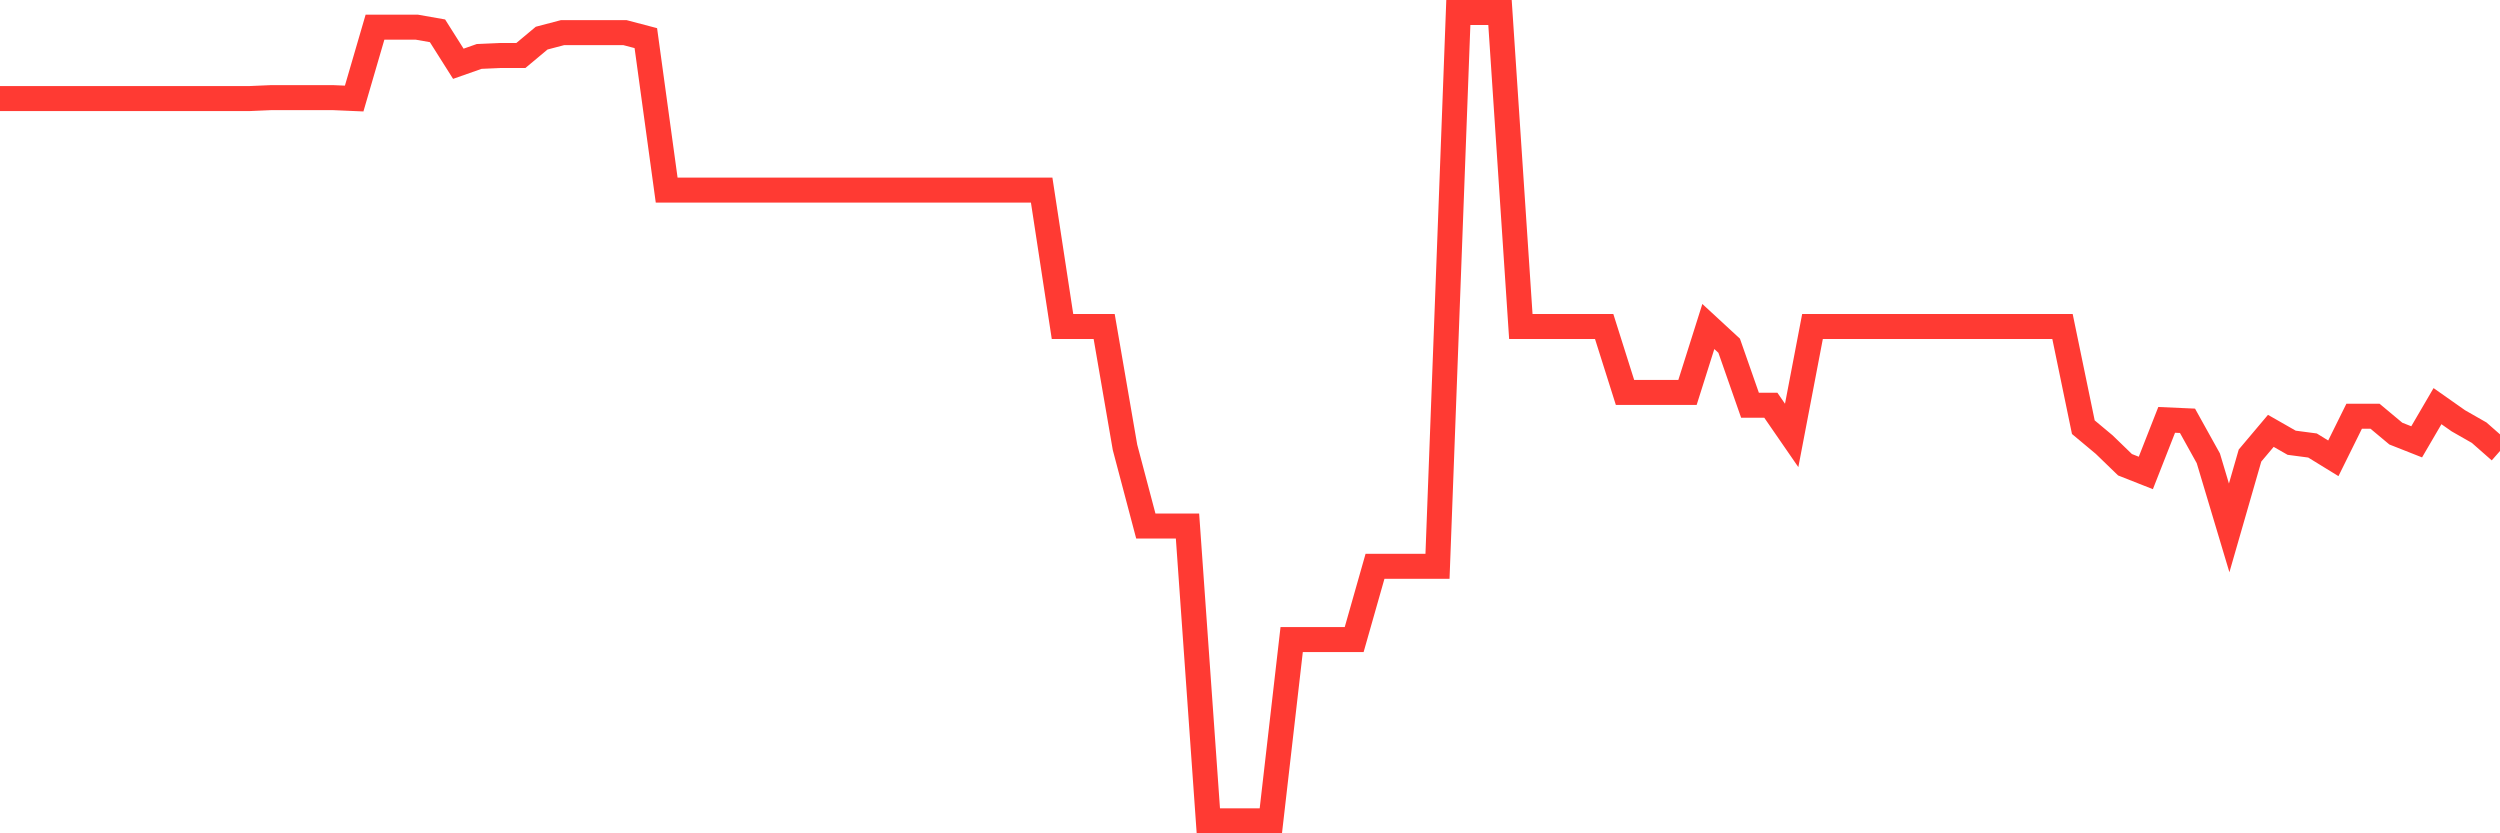 <svg
  xmlns="http://www.w3.org/2000/svg"
  xmlns:xlink="http://www.w3.org/1999/xlink"
  width="120"
  height="40"
  viewBox="0 0 120 40"
  preserveAspectRatio="none"
>
  <polyline
    points="0,4.73 1,4.73 2,4.73 3,4.73 4,4.73 5,4.73 6,4.73 7,4.73 8,4.73 9,4.73 10,4.73 11,4.73 12,4.73 13,4.687 14,4.687 15,4.687 16,4.687 17,4.73 18,1.303 19,1.303 20,1.303 21,1.479 22,3.061 23,2.709 24,2.665 25,2.665 26,1.83 27,1.567 28,1.567 29,1.567 30,1.567 31,1.83 32,9.125 33,9.125 34,9.125 35,9.125 36,9.125 37,9.125 38,9.125 39,9.125 40,9.125 41,9.125 42,9.125 43,9.125 44,9.125 45,9.125 46,9.125 47,9.125 48,9.125 49,9.125 50,9.125 51,15.672 52,15.672 53,15.672 54,21.472 55,25.251 56,25.251 57,25.251 58,39.4 59,39.4 60,39.4 61,39.4 62,30.7 63,30.7 64,30.7 65,30.7 66,27.184 67,27.184 68,27.184 69,27.184 70,0.6 71,0.6 72,0.6 73,15.672 74,15.672 75,15.672 76,15.672 77,15.672 78,18.836 79,18.836 80,18.836 81,18.836 82,15.672 83,16.595 84,19.451 85,19.451 86,20.901 87,15.672 88,15.672 89,15.672 90,15.672 91,15.672 92,15.672 93,15.672 94,15.672 95,15.672 96,15.672 97,15.672 98,15.672 99,15.672 100,20.505 101,21.34 102,22.307 103,22.702 104,20.154 105,20.198 106,21.999 107,25.339 108,21.867 109,20.681 110,21.252 111,21.384 112,21.999 113,19.978 114,19.978 115,20.813 116,21.208 117,19.495 118,20.198 119,20.769 120,21.648"
    fill="none"
    stroke="#ff3a33"
    stroke-width="1.2"
  >
  </polyline>
</svg>